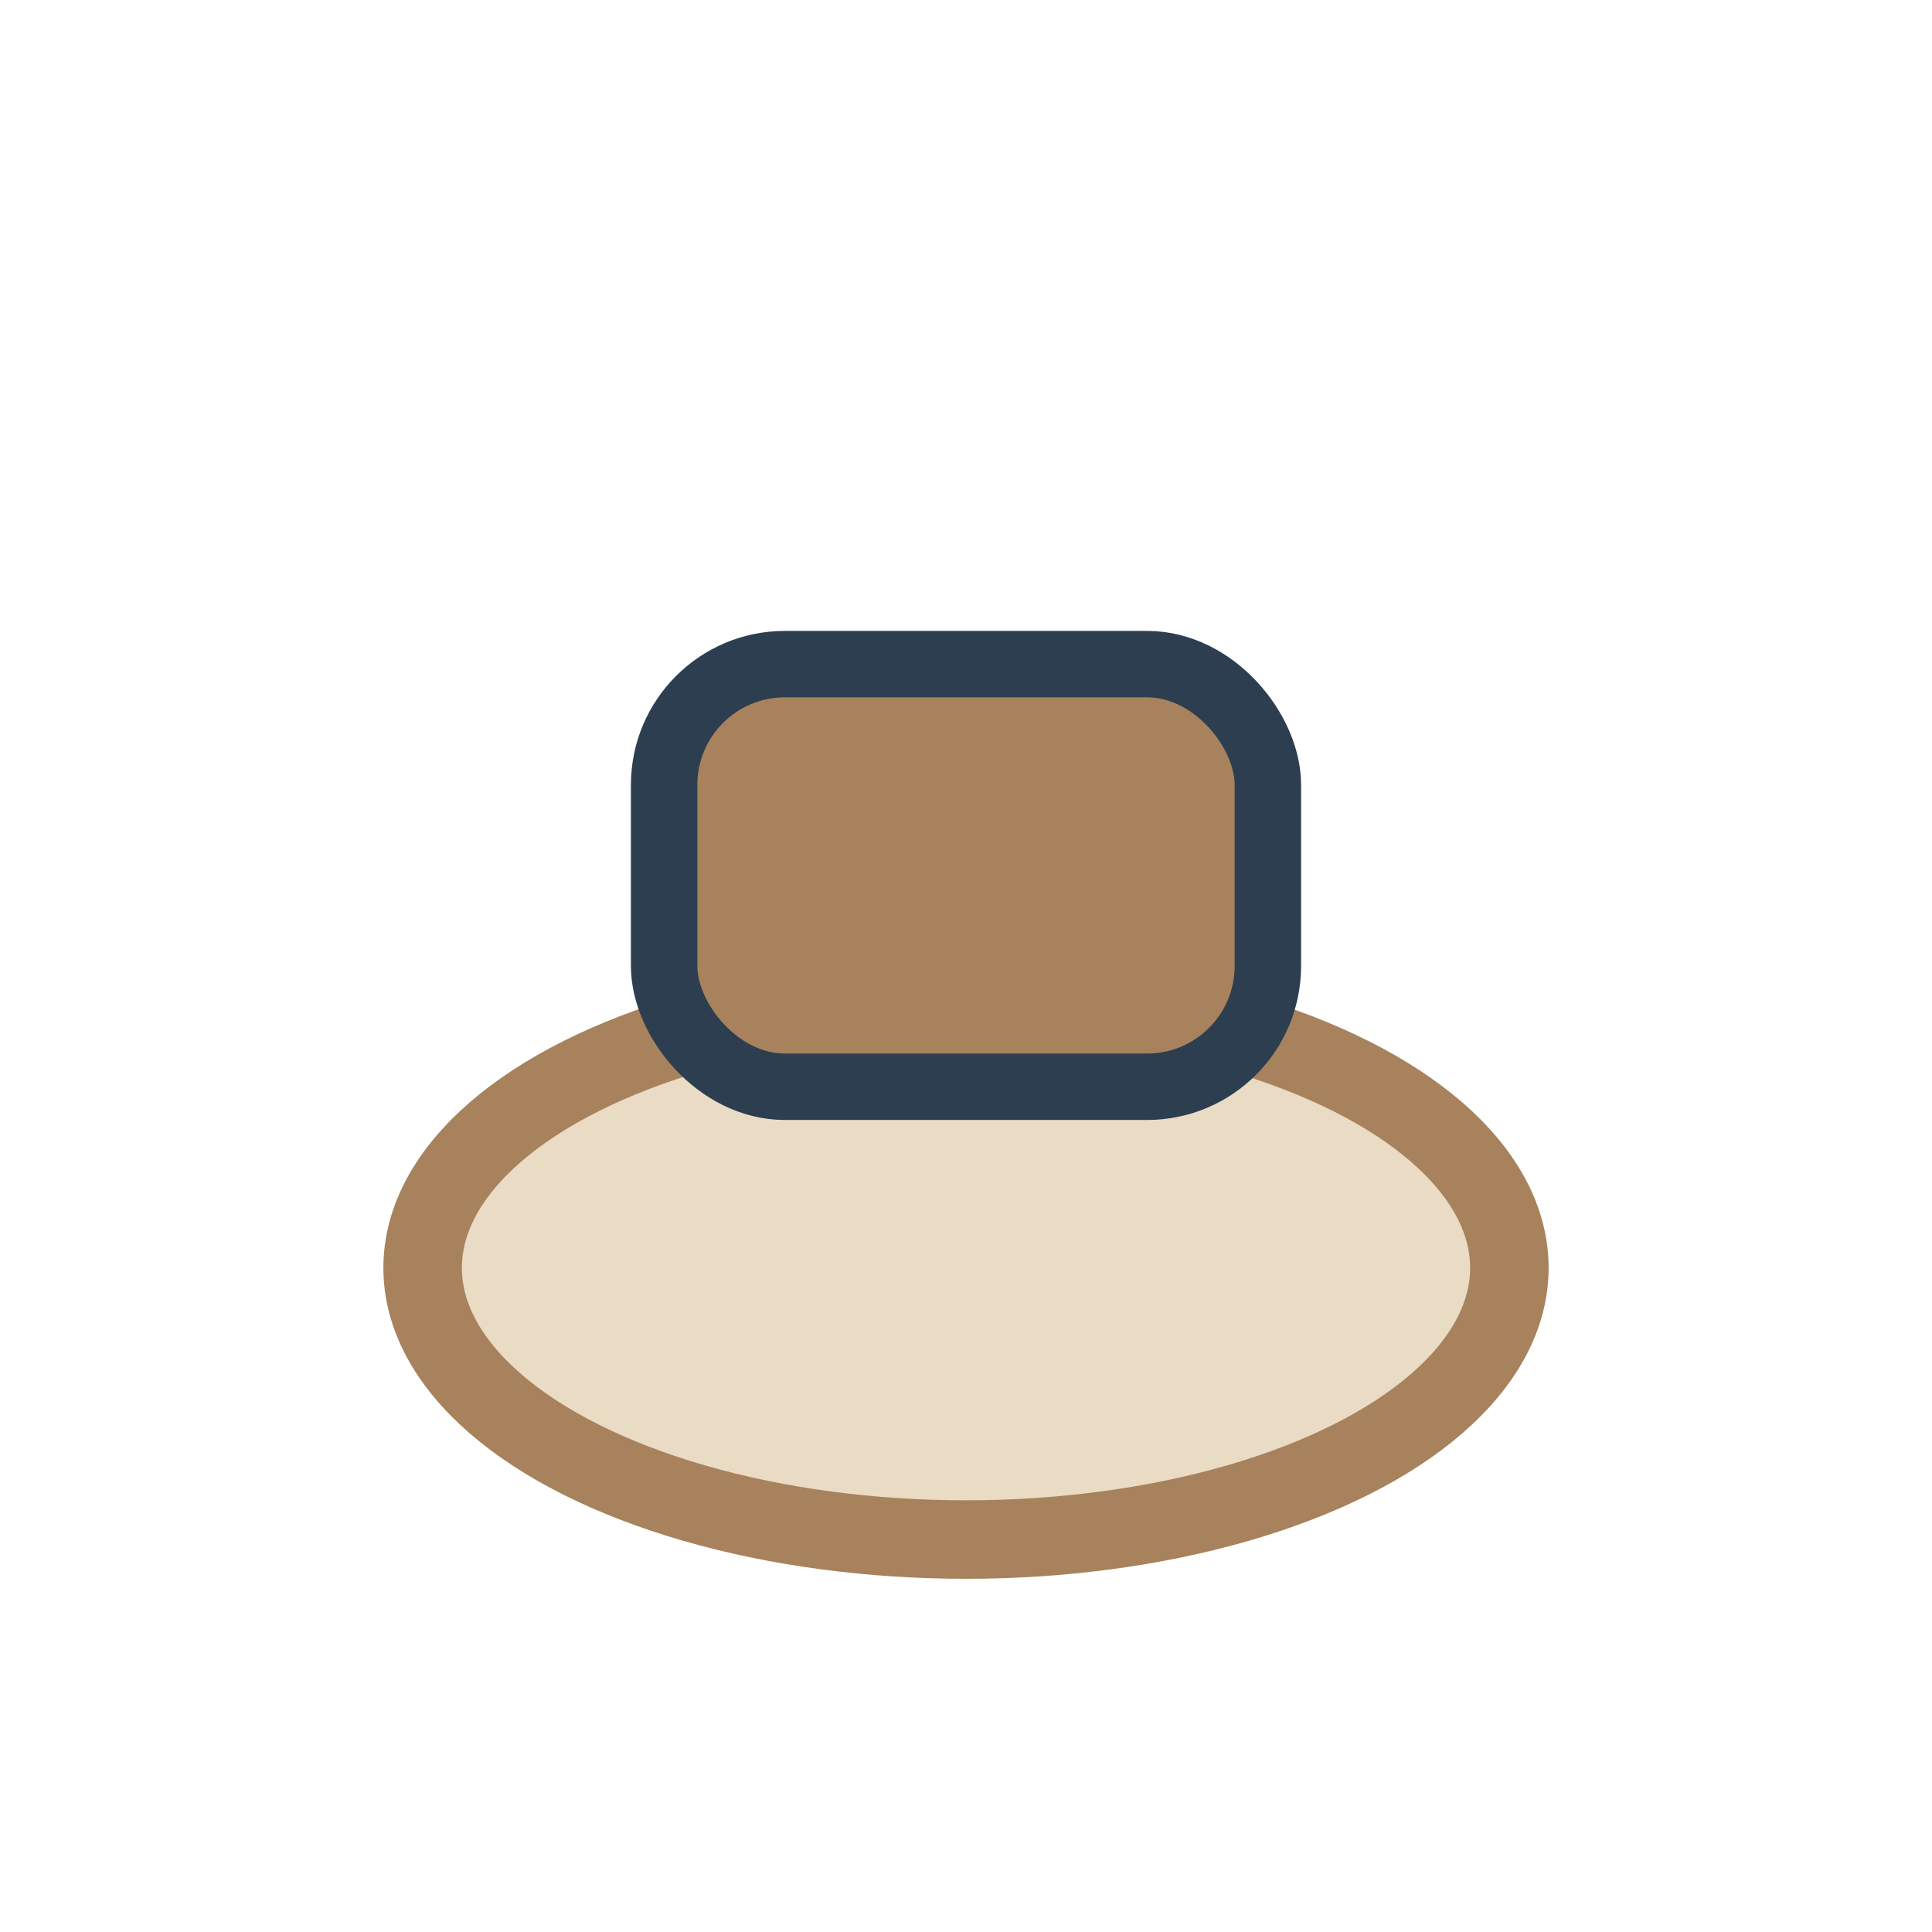 <?xml version="1.0" encoding="UTF-8"?>
<svg xmlns="http://www.w3.org/2000/svg" width="32" height="32" viewBox="0 0 32 32"><ellipse cx="16" cy="21" rx="9" ry="4.5" fill="#EADBC5" stroke="#A7825C" stroke-width="1.3"/><rect x="11" y="11" width="10" height="7" rx="2" fill="#A7825C" stroke="#2C3E50" stroke-width="1.1"/></svg>